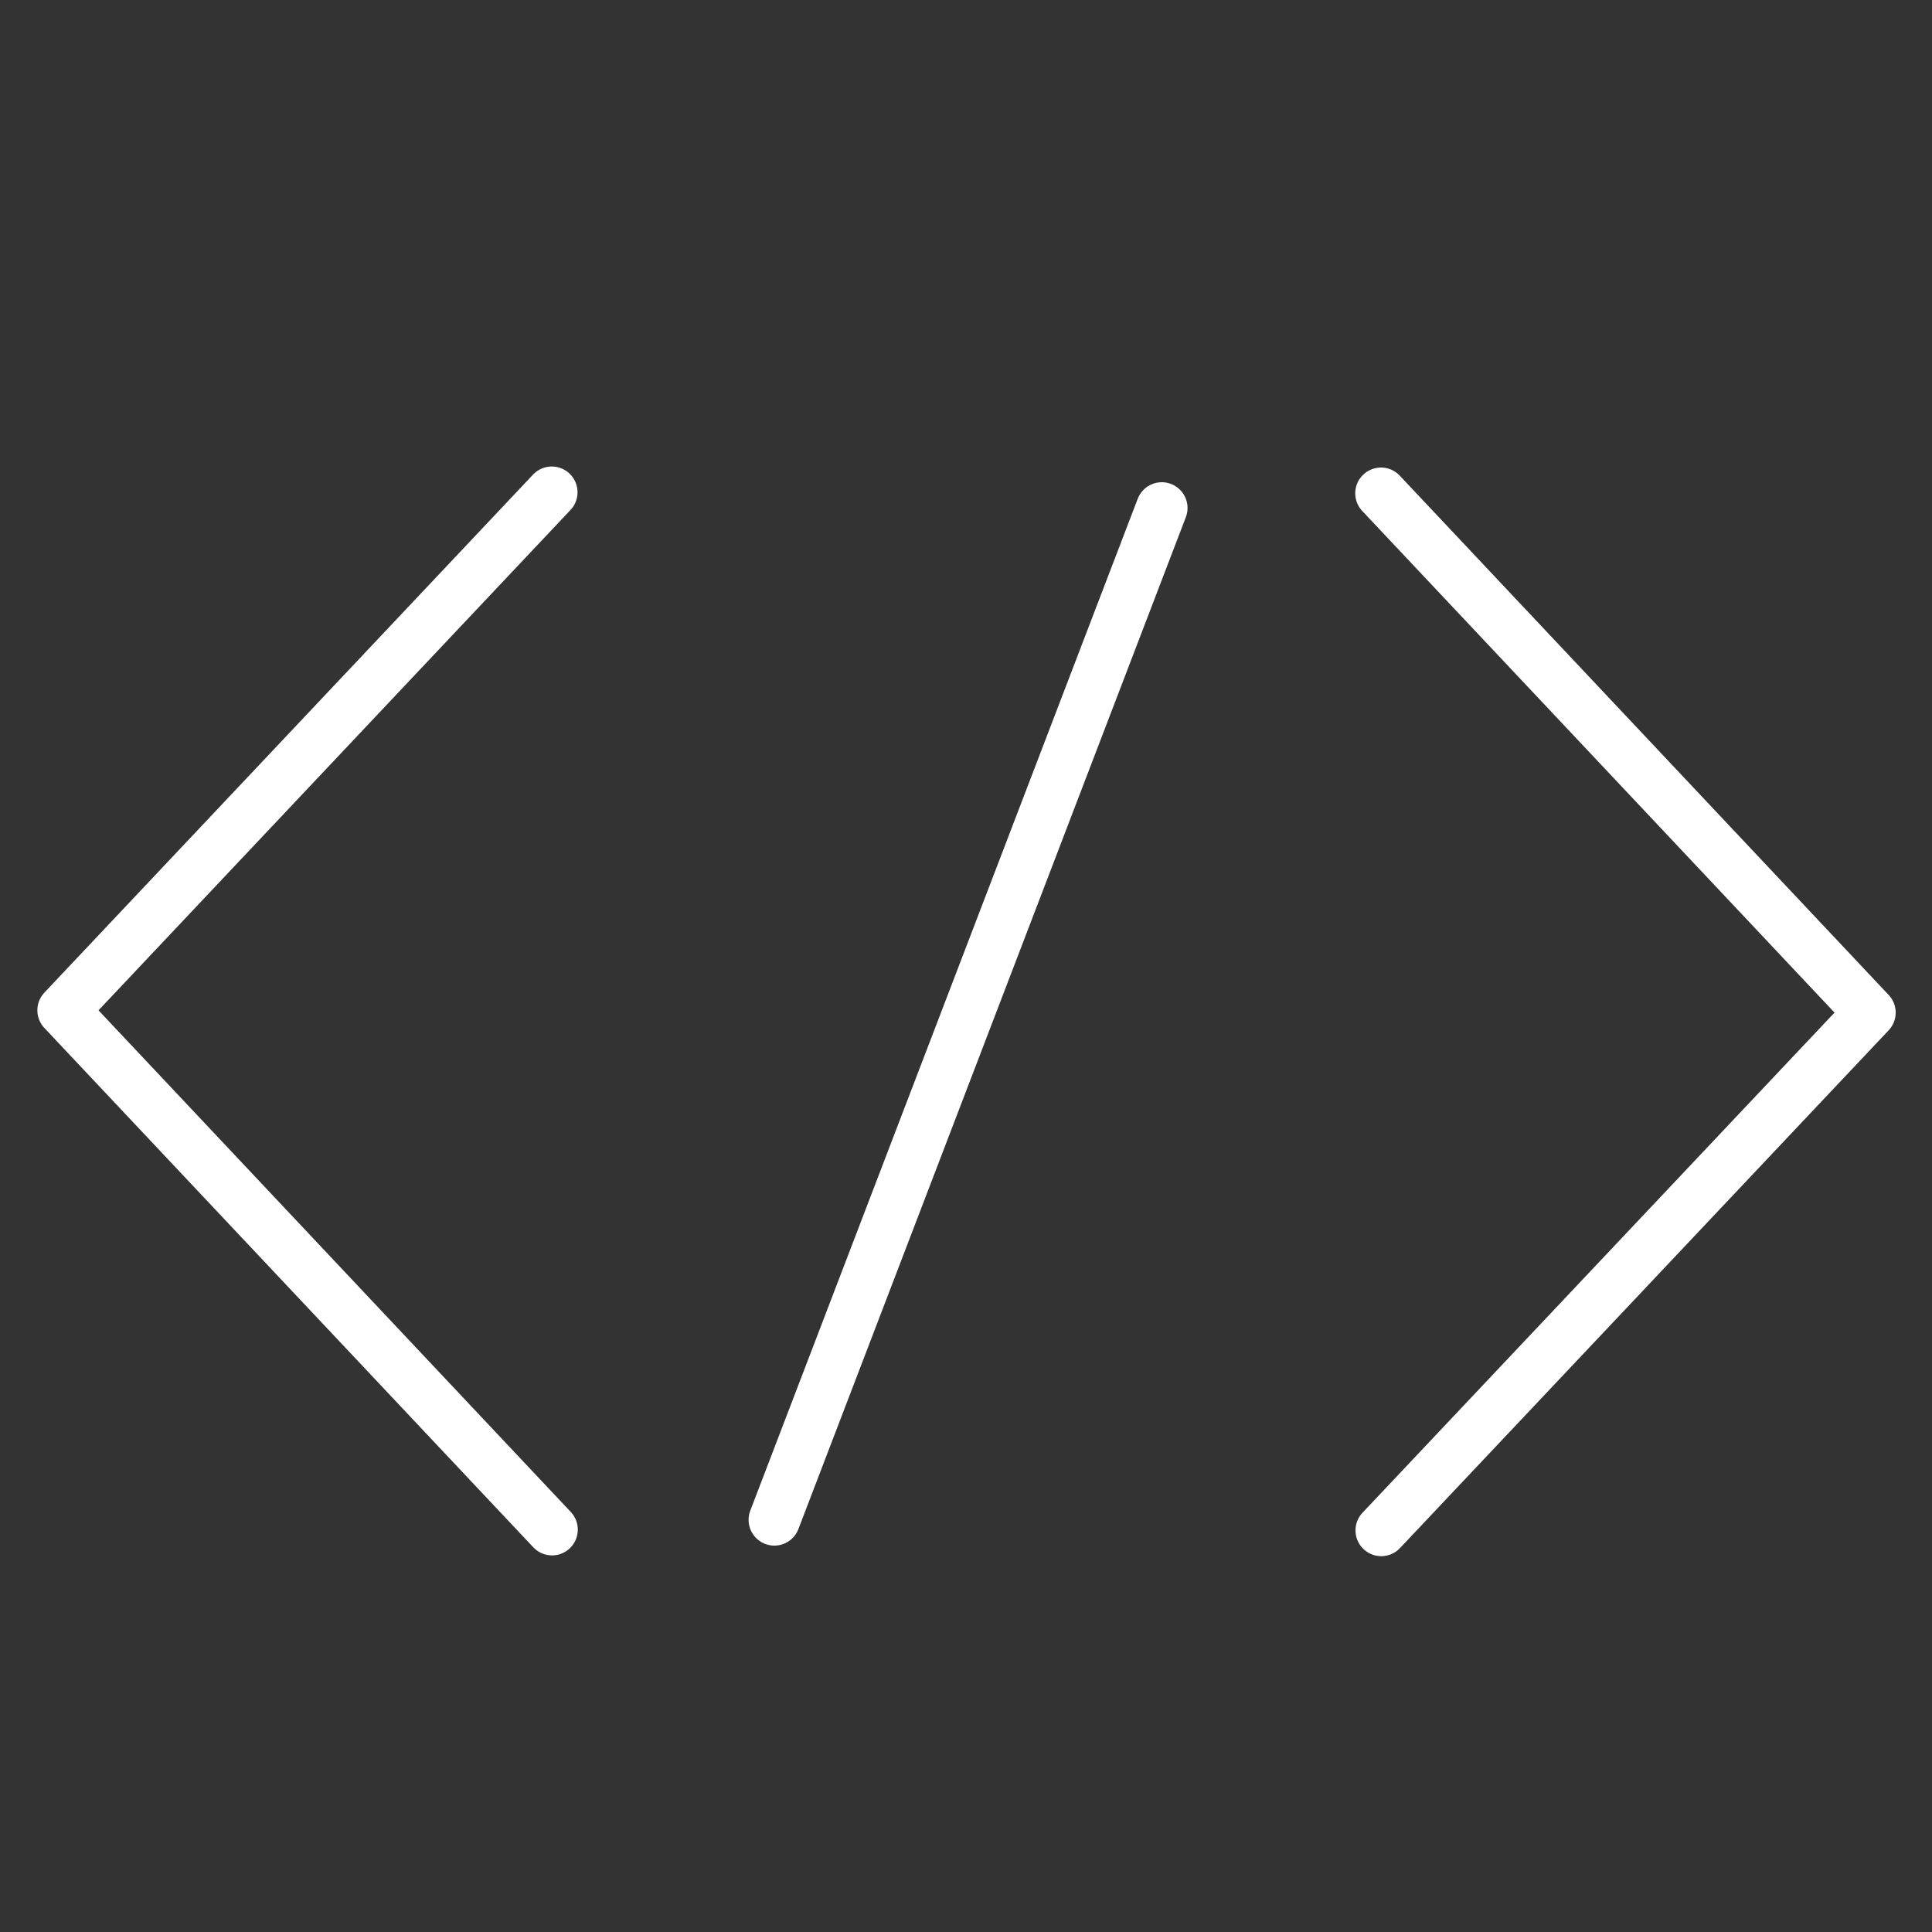 <?xml version="1.0" encoding="UTF-8"?>
<svg id="Ebene_1" xmlns="http://www.w3.org/2000/svg" version="1.1" viewBox="0 0 75 75">
  <rect x="0" y="0" width="75" height="75" fill="#333333" stroke="none"/>
  <!-- Generator: Adobe Illustrator 29.2.1, SVG Export Plug-In . SVG Version: 2.1.0 Build 116)  -->
  <defs>
    <style>
      .st0 {
        fill: none;
        stroke: #fff;
        stroke-linecap: round;
        stroke-linejoin: round;
        stroke-width: 2px;
      }
    </style>
  </defs>
  <polyline class="st0" points="53.61 19.15 72.59 39.31 53.62 59.41"/>
  <polyline class="st0" points="21.43 59.38 2.45 39.22 21.42 19.11"/>
  <line class="st0" x1="45.1" y1="19.72" x2="30.06" y2="59"/>
</svg>